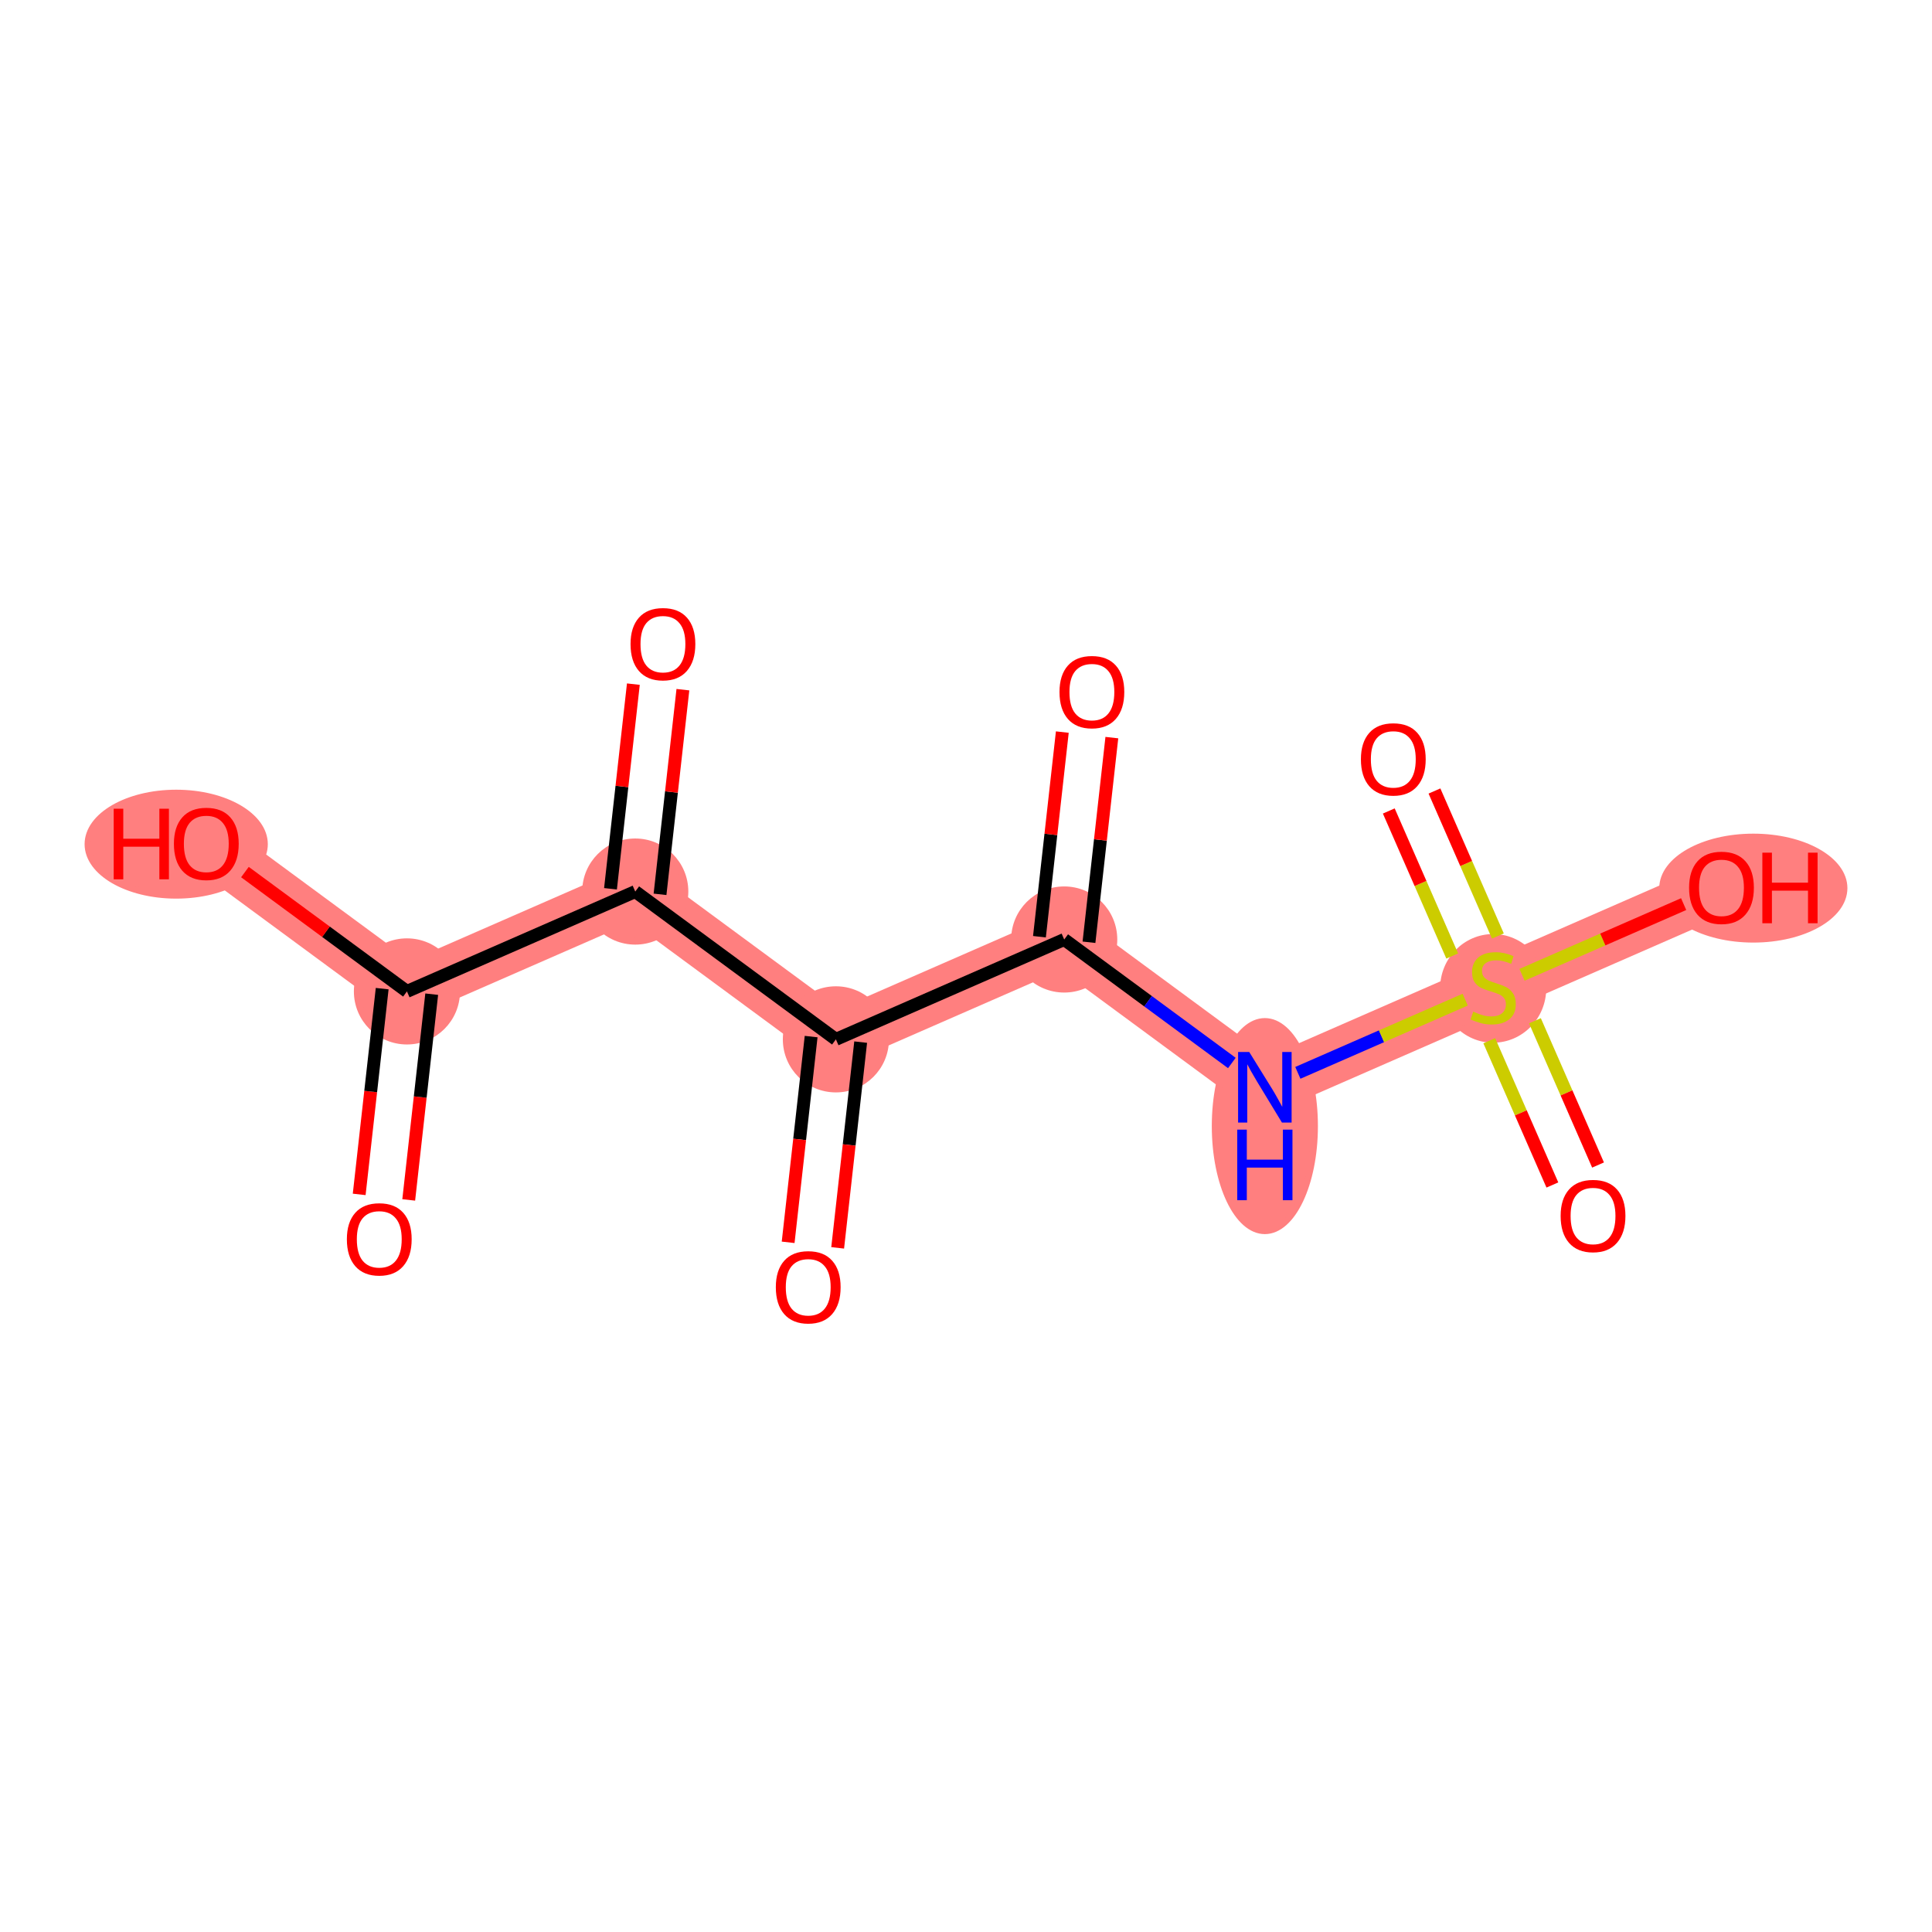 <?xml version='1.0' encoding='iso-8859-1'?>
<svg version='1.1' baseProfile='full'
              xmlns='http://www.w3.org/2000/svg'
                      xmlns:rdkit='http://www.rdkit.org/xml'
                      xmlns:xlink='http://www.w3.org/1999/xlink'
                  xml:space='preserve'
width='300px' height='300px' viewBox='0 0 300 300'>
<!-- END OF HEADER -->
<rect style='opacity:1.0;fill:#FFFFFF;stroke:none' width='300' height='300' x='0' y='0'> </rect>
<rect style='opacity:1.0;fill:#FFFFFF;stroke:none' width='300' height='300' x='0' y='0'> </rect>
<path d='M 63.19,153.946 L 32.035,130.997' style='fill:none;fill-rule:evenodd;stroke:#FF7F7F;stroke-width:8.3px;stroke-linecap:butt;stroke-linejoin:miter;stroke-opacity:1' />
<path d='M 63.19,153.946 L 98.643,138.44' style='fill:none;fill-rule:evenodd;stroke:#FF7F7F;stroke-width:8.3px;stroke-linecap:butt;stroke-linejoin:miter;stroke-opacity:1' />
<path d='M 98.643,138.44 L 129.798,161.39' style='fill:none;fill-rule:evenodd;stroke:#FF7F7F;stroke-width:8.3px;stroke-linecap:butt;stroke-linejoin:miter;stroke-opacity:1' />
<path d='M 129.798,161.39 L 165.251,145.884' style='fill:none;fill-rule:evenodd;stroke:#FF7F7F;stroke-width:8.3px;stroke-linecap:butt;stroke-linejoin:miter;stroke-opacity:1' />
<path d='M 165.251,145.884 L 196.406,168.833' style='fill:none;fill-rule:evenodd;stroke:#FF7F7F;stroke-width:8.3px;stroke-linecap:butt;stroke-linejoin:miter;stroke-opacity:1' />
<path d='M 196.406,168.833 L 231.858,153.327' style='fill:none;fill-rule:evenodd;stroke:#FF7F7F;stroke-width:8.3px;stroke-linecap:butt;stroke-linejoin:miter;stroke-opacity:1' />
<path d='M 231.858,153.327 L 267.311,137.821' style='fill:none;fill-rule:evenodd;stroke:#FF7F7F;stroke-width:8.3px;stroke-linecap:butt;stroke-linejoin:miter;stroke-opacity:1' />
<ellipse cx='63.19' cy='153.946' rx='7.739' ry='7.739'  style='fill:#FF7F7F;fill-rule:evenodd;stroke:#FF7F7F;stroke-width:1.0px;stroke-linecap:butt;stroke-linejoin:miter;stroke-opacity:1' />
<ellipse cx='27.361' cy='131.082' rx='13.725' ry='7.957'  style='fill:#FF7F7F;fill-rule:evenodd;stroke:#FF7F7F;stroke-width:1.0px;stroke-linecap:butt;stroke-linejoin:miter;stroke-opacity:1' />
<ellipse cx='98.643' cy='138.44' rx='7.739' ry='7.739'  style='fill:#FF7F7F;fill-rule:evenodd;stroke:#FF7F7F;stroke-width:1.0px;stroke-linecap:butt;stroke-linejoin:miter;stroke-opacity:1' />
<ellipse cx='129.798' cy='161.39' rx='7.739' ry='7.739'  style='fill:#FF7F7F;fill-rule:evenodd;stroke:#FF7F7F;stroke-width:1.0px;stroke-linecap:butt;stroke-linejoin:miter;stroke-opacity:1' />
<ellipse cx='165.251' cy='145.884' rx='7.739' ry='7.739'  style='fill:#FF7F7F;fill-rule:evenodd;stroke:#FF7F7F;stroke-width:1.0px;stroke-linecap:butt;stroke-linejoin:miter;stroke-opacity:1' />
<ellipse cx='196.406' cy='174.86' rx='7.739' ry='16.273'  style='fill:#FF7F7F;fill-rule:evenodd;stroke:#FF7F7F;stroke-width:1.0px;stroke-linecap:butt;stroke-linejoin:miter;stroke-opacity:1' />
<ellipse cx='231.858' cy='153.474' rx='7.739' ry='7.935'  style='fill:#FF7F7F;fill-rule:evenodd;stroke:#FF7F7F;stroke-width:1.0px;stroke-linecap:butt;stroke-linejoin:miter;stroke-opacity:1' />
<ellipse cx='272.256' cy='137.906' rx='14.108' ry='7.957'  style='fill:#FF7F7F;fill-rule:evenodd;stroke:#FF7F7F;stroke-width:1.0px;stroke-linecap:butt;stroke-linejoin:miter;stroke-opacity:1' />
<path class='bond-0 atom-0 atom-1' d='M 63.466,186.323 L 65.251,170.35' style='fill:none;fill-rule:evenodd;stroke:#FF0000;stroke-width:2.0px;stroke-linecap:butt;stroke-linejoin:miter;stroke-opacity:1' />
<path class='bond-0 atom-0 atom-1' d='M 65.251,170.35 L 67.036,154.376' style='fill:none;fill-rule:evenodd;stroke:#000000;stroke-width:2.0px;stroke-linecap:butt;stroke-linejoin:miter;stroke-opacity:1' />
<path class='bond-0 atom-0 atom-1' d='M 55.775,185.464 L 57.56,169.49' style='fill:none;fill-rule:evenodd;stroke:#FF0000;stroke-width:2.0px;stroke-linecap:butt;stroke-linejoin:miter;stroke-opacity:1' />
<path class='bond-0 atom-0 atom-1' d='M 57.56,169.49 L 59.345,153.516' style='fill:none;fill-rule:evenodd;stroke:#000000;stroke-width:2.0px;stroke-linecap:butt;stroke-linejoin:miter;stroke-opacity:1' />
<path class='bond-1 atom-1 atom-2' d='M 63.19,153.946 L 50.612,144.68' style='fill:none;fill-rule:evenodd;stroke:#000000;stroke-width:2.0px;stroke-linecap:butt;stroke-linejoin:miter;stroke-opacity:1' />
<path class='bond-1 atom-1 atom-2' d='M 50.612,144.68 L 38.033,135.415' style='fill:none;fill-rule:evenodd;stroke:#FF0000;stroke-width:2.0px;stroke-linecap:butt;stroke-linejoin:miter;stroke-opacity:1' />
<path class='bond-2 atom-1 atom-3' d='M 63.19,153.946 L 98.643,138.44' style='fill:none;fill-rule:evenodd;stroke:#000000;stroke-width:2.0px;stroke-linecap:butt;stroke-linejoin:miter;stroke-opacity:1' />
<path class='bond-3 atom-3 atom-4' d='M 102.489,138.87 L 104.264,122.981' style='fill:none;fill-rule:evenodd;stroke:#000000;stroke-width:2.0px;stroke-linecap:butt;stroke-linejoin:miter;stroke-opacity:1' />
<path class='bond-3 atom-3 atom-4' d='M 104.264,122.981 L 106.04,107.093' style='fill:none;fill-rule:evenodd;stroke:#FF0000;stroke-width:2.0px;stroke-linecap:butt;stroke-linejoin:miter;stroke-opacity:1' />
<path class='bond-3 atom-3 atom-4' d='M 94.797,138.01 L 96.573,122.122' style='fill:none;fill-rule:evenodd;stroke:#000000;stroke-width:2.0px;stroke-linecap:butt;stroke-linejoin:miter;stroke-opacity:1' />
<path class='bond-3 atom-3 atom-4' d='M 96.573,122.122 L 98.349,106.233' style='fill:none;fill-rule:evenodd;stroke:#FF0000;stroke-width:2.0px;stroke-linecap:butt;stroke-linejoin:miter;stroke-opacity:1' />
<path class='bond-4 atom-3 atom-5' d='M 98.643,138.44 L 129.798,161.39' style='fill:none;fill-rule:evenodd;stroke:#000000;stroke-width:2.0px;stroke-linecap:butt;stroke-linejoin:miter;stroke-opacity:1' />
<path class='bond-5 atom-5 atom-6' d='M 125.952,160.96 L 124.167,176.934' style='fill:none;fill-rule:evenodd;stroke:#000000;stroke-width:2.0px;stroke-linecap:butt;stroke-linejoin:miter;stroke-opacity:1' />
<path class='bond-5 atom-5 atom-6' d='M 124.167,176.934 L 122.382,192.907' style='fill:none;fill-rule:evenodd;stroke:#FF0000;stroke-width:2.0px;stroke-linecap:butt;stroke-linejoin:miter;stroke-opacity:1' />
<path class='bond-5 atom-5 atom-6' d='M 133.644,161.819 L 131.859,177.793' style='fill:none;fill-rule:evenodd;stroke:#000000;stroke-width:2.0px;stroke-linecap:butt;stroke-linejoin:miter;stroke-opacity:1' />
<path class='bond-5 atom-5 atom-6' d='M 131.859,177.793 L 130.073,193.767' style='fill:none;fill-rule:evenodd;stroke:#FF0000;stroke-width:2.0px;stroke-linecap:butt;stroke-linejoin:miter;stroke-opacity:1' />
<path class='bond-6 atom-5 atom-7' d='M 129.798,161.39 L 165.251,145.884' style='fill:none;fill-rule:evenodd;stroke:#000000;stroke-width:2.0px;stroke-linecap:butt;stroke-linejoin:miter;stroke-opacity:1' />
<path class='bond-7 atom-7 atom-8' d='M 169.096,146.313 L 170.872,130.425' style='fill:none;fill-rule:evenodd;stroke:#000000;stroke-width:2.0px;stroke-linecap:butt;stroke-linejoin:miter;stroke-opacity:1' />
<path class='bond-7 atom-7 atom-8' d='M 170.872,130.425 L 172.647,114.536' style='fill:none;fill-rule:evenodd;stroke:#FF0000;stroke-width:2.0px;stroke-linecap:butt;stroke-linejoin:miter;stroke-opacity:1' />
<path class='bond-7 atom-7 atom-8' d='M 161.405,145.454 L 163.181,129.565' style='fill:none;fill-rule:evenodd;stroke:#000000;stroke-width:2.0px;stroke-linecap:butt;stroke-linejoin:miter;stroke-opacity:1' />
<path class='bond-7 atom-7 atom-8' d='M 163.181,129.565 L 164.956,113.677' style='fill:none;fill-rule:evenodd;stroke:#FF0000;stroke-width:2.0px;stroke-linecap:butt;stroke-linejoin:miter;stroke-opacity:1' />
<path class='bond-8 atom-7 atom-9' d='M 165.251,145.884 L 178.266,155.471' style='fill:none;fill-rule:evenodd;stroke:#000000;stroke-width:2.0px;stroke-linecap:butt;stroke-linejoin:miter;stroke-opacity:1' />
<path class='bond-8 atom-7 atom-9' d='M 178.266,155.471 L 191.282,165.059' style='fill:none;fill-rule:evenodd;stroke:#0000FF;stroke-width:2.0px;stroke-linecap:butt;stroke-linejoin:miter;stroke-opacity:1' />
<path class='bond-9 atom-9 atom-10' d='M 201.529,166.592 L 214.523,160.909' style='fill:none;fill-rule:evenodd;stroke:#0000FF;stroke-width:2.0px;stroke-linecap:butt;stroke-linejoin:miter;stroke-opacity:1' />
<path class='bond-9 atom-9 atom-10' d='M 214.523,160.909 L 227.517,155.226' style='fill:none;fill-rule:evenodd;stroke:#CCCC00;stroke-width:2.0px;stroke-linecap:butt;stroke-linejoin:miter;stroke-opacity:1' />
<path class='bond-10 atom-10 atom-11' d='M 231.254,161.603 L 236.154,172.804' style='fill:none;fill-rule:evenodd;stroke:#CCCC00;stroke-width:2.0px;stroke-linecap:butt;stroke-linejoin:miter;stroke-opacity:1' />
<path class='bond-10 atom-10 atom-11' d='M 236.154,172.804 L 241.053,184.005' style='fill:none;fill-rule:evenodd;stroke:#FF0000;stroke-width:2.0px;stroke-linecap:butt;stroke-linejoin:miter;stroke-opacity:1' />
<path class='bond-10 atom-10 atom-11' d='M 238.345,158.502 L 243.244,169.703' style='fill:none;fill-rule:evenodd;stroke:#CCCC00;stroke-width:2.0px;stroke-linecap:butt;stroke-linejoin:miter;stroke-opacity:1' />
<path class='bond-10 atom-10 atom-11' d='M 243.244,169.703 L 248.143,180.904' style='fill:none;fill-rule:evenodd;stroke:#FF0000;stroke-width:2.0px;stroke-linecap:butt;stroke-linejoin:miter;stroke-opacity:1' />
<path class='bond-11 atom-10 atom-12' d='M 232.591,145.345 L 227.666,134.086' style='fill:none;fill-rule:evenodd;stroke:#CCCC00;stroke-width:2.0px;stroke-linecap:butt;stroke-linejoin:miter;stroke-opacity:1' />
<path class='bond-11 atom-10 atom-12' d='M 227.666,134.086 L 222.742,122.827' style='fill:none;fill-rule:evenodd;stroke:#FF0000;stroke-width:2.0px;stroke-linecap:butt;stroke-linejoin:miter;stroke-opacity:1' />
<path class='bond-11 atom-10 atom-12' d='M 225.5,148.446 L 220.576,137.187' style='fill:none;fill-rule:evenodd;stroke:#CCCC00;stroke-width:2.0px;stroke-linecap:butt;stroke-linejoin:miter;stroke-opacity:1' />
<path class='bond-11 atom-10 atom-12' d='M 220.576,137.187 L 215.651,125.928' style='fill:none;fill-rule:evenodd;stroke:#FF0000;stroke-width:2.0px;stroke-linecap:butt;stroke-linejoin:miter;stroke-opacity:1' />
<path class='bond-12 atom-10 atom-13' d='M 236.339,151.367 L 248.887,145.879' style='fill:none;fill-rule:evenodd;stroke:#CCCC00;stroke-width:2.0px;stroke-linecap:butt;stroke-linejoin:miter;stroke-opacity:1' />
<path class='bond-12 atom-10 atom-13' d='M 248.887,145.879 L 261.435,140.391' style='fill:none;fill-rule:evenodd;stroke:#FF0000;stroke-width:2.0px;stroke-linecap:butt;stroke-linejoin:miter;stroke-opacity:1' />
<path  class='atom-0' d='M 53.862 192.433
Q 53.862 189.802, 55.163 188.331
Q 56.463 186.861, 58.893 186.861
Q 61.323 186.861, 62.623 188.331
Q 63.923 189.802, 63.923 192.433
Q 63.923 195.095, 62.608 196.612
Q 61.292 198.114, 58.893 198.114
Q 56.478 198.114, 55.163 196.612
Q 53.862 195.111, 53.862 192.433
M 58.893 196.875
Q 60.565 196.875, 61.462 195.761
Q 62.376 194.631, 62.376 192.433
Q 62.376 190.282, 61.462 189.198
Q 60.565 188.099, 58.893 188.099
Q 57.221 188.099, 56.308 189.183
Q 55.41 190.266, 55.41 192.433
Q 55.41 194.646, 56.308 195.761
Q 57.221 196.875, 58.893 196.875
' fill='#FF0000'/>
<path  class='atom-2' d='M 17.656 125.579
L 19.142 125.579
L 19.142 130.238
L 24.745 130.238
L 24.745 125.579
L 26.231 125.579
L 26.231 136.538
L 24.745 136.538
L 24.745 131.476
L 19.142 131.476
L 19.142 136.538
L 17.656 136.538
L 17.656 125.579
' fill='#FF0000'/>
<path  class='atom-2' d='M 27.005 131.027
Q 27.005 128.396, 28.305 126.926
Q 29.605 125.455, 32.035 125.455
Q 34.465 125.455, 35.766 126.926
Q 37.066 128.396, 37.066 131.027
Q 37.066 133.69, 35.75 135.207
Q 34.434 136.708, 32.035 136.708
Q 29.621 136.708, 28.305 135.207
Q 27.005 133.705, 27.005 131.027
M 32.035 135.47
Q 33.707 135.47, 34.605 134.355
Q 35.518 133.225, 35.518 131.027
Q 35.518 128.876, 34.605 127.793
Q 33.707 126.694, 32.035 126.694
Q 30.364 126.694, 29.451 127.777
Q 28.553 128.861, 28.553 131.027
Q 28.553 133.241, 29.451 134.355
Q 30.364 135.47, 32.035 135.47
' fill='#FF0000'/>
<path  class='atom-4' d='M 97.91 100.015
Q 97.91 97.384, 99.21 95.913
Q 100.51 94.443, 102.94 94.443
Q 105.371 94.443, 106.671 95.913
Q 107.971 97.384, 107.971 100.015
Q 107.971 102.677, 106.655 104.194
Q 105.34 105.696, 102.94 105.696
Q 100.526 105.696, 99.21 104.194
Q 97.91 102.693, 97.91 100.015
M 102.94 104.457
Q 104.612 104.457, 105.51 103.343
Q 106.423 102.213, 106.423 100.015
Q 106.423 97.864, 105.51 96.78
Q 104.612 95.681, 102.94 95.681
Q 101.269 95.681, 100.356 96.765
Q 99.458 97.848, 99.458 100.015
Q 99.458 102.228, 100.356 103.343
Q 101.269 104.457, 102.94 104.457
' fill='#FF0000'/>
<path  class='atom-6' d='M 120.47 199.877
Q 120.47 197.245, 121.77 195.775
Q 123.07 194.304, 125.5 194.304
Q 127.931 194.304, 129.231 195.775
Q 130.531 197.245, 130.531 199.877
Q 130.531 202.539, 129.215 204.056
Q 127.9 205.557, 125.5 205.557
Q 123.086 205.557, 121.77 204.056
Q 120.47 202.554, 120.47 199.877
M 125.5 204.319
Q 127.172 204.319, 128.07 203.204
Q 128.983 202.074, 128.983 199.877
Q 128.983 197.725, 128.07 196.642
Q 127.172 195.543, 125.5 195.543
Q 123.829 195.543, 122.916 196.626
Q 122.018 197.71, 122.018 199.877
Q 122.018 202.09, 122.916 203.204
Q 123.829 204.319, 125.5 204.319
' fill='#FF0000'/>
<path  class='atom-8' d='M 164.518 107.459
Q 164.518 104.827, 165.818 103.357
Q 167.118 101.886, 169.548 101.886
Q 171.978 101.886, 173.278 103.357
Q 174.578 104.827, 174.578 107.459
Q 174.578 110.121, 173.263 111.638
Q 171.947 113.139, 169.548 113.139
Q 167.133 113.139, 165.818 111.638
Q 164.518 110.136, 164.518 107.459
M 169.548 111.901
Q 171.22 111.901, 172.117 110.786
Q 173.031 109.656, 173.031 107.459
Q 173.031 105.307, 172.117 104.224
Q 171.22 103.125, 169.548 103.125
Q 167.876 103.125, 166.963 104.208
Q 166.065 105.292, 166.065 107.459
Q 166.065 109.672, 166.963 110.786
Q 167.876 111.901, 169.548 111.901
' fill='#FF0000'/>
<path  class='atom-9' d='M 193.983 163.354
L 197.574 169.158
Q 197.93 169.731, 198.503 170.768
Q 199.076 171.805, 199.107 171.867
L 199.107 163.354
L 200.561 163.354
L 200.561 174.312
L 199.06 174.312
L 195.206 167.966
Q 194.757 167.224, 194.277 166.372
Q 193.813 165.521, 193.674 165.258
L 193.674 174.312
L 192.25 174.312
L 192.25 163.354
L 193.983 163.354
' fill='#0000FF'/>
<path  class='atom-9' d='M 192.118 175.408
L 193.604 175.408
L 193.604 180.067
L 199.207 180.067
L 199.207 175.408
L 200.693 175.408
L 200.693 186.367
L 199.207 186.367
L 199.207 181.305
L 193.604 181.305
L 193.604 186.367
L 192.118 186.367
L 192.118 175.408
' fill='#0000FF'/>
<path  class='atom-10' d='M 228.763 157.088
Q 228.886 157.135, 229.397 157.351
Q 229.908 157.568, 230.465 157.707
Q 231.038 157.831, 231.595 157.831
Q 232.632 157.831, 233.236 157.336
Q 233.839 156.825, 233.839 155.943
Q 233.839 155.339, 233.53 154.968
Q 233.236 154.596, 232.771 154.395
Q 232.307 154.194, 231.533 153.962
Q 230.558 153.668, 229.97 153.389
Q 229.397 153.11, 228.979 152.522
Q 228.577 151.934, 228.577 150.943
Q 228.577 149.566, 229.505 148.715
Q 230.45 147.863, 232.307 147.863
Q 233.576 147.863, 235.016 148.467
L 234.66 149.659
Q 233.344 149.117, 232.353 149.117
Q 231.285 149.117, 230.697 149.566
Q 230.109 149.999, 230.125 150.758
Q 230.125 151.346, 230.419 151.702
Q 230.728 152.058, 231.162 152.259
Q 231.61 152.46, 232.353 152.692
Q 233.344 153.002, 233.932 153.312
Q 234.52 153.621, 234.938 154.256
Q 235.372 154.875, 235.372 155.943
Q 235.372 157.46, 234.35 158.28
Q 233.344 159.085, 231.657 159.085
Q 230.682 159.085, 229.939 158.868
Q 229.211 158.667, 228.345 158.311
L 228.763 157.088
' fill='#CCCC00'/>
<path  class='atom-11' d='M 242.334 188.811
Q 242.334 186.179, 243.634 184.709
Q 244.934 183.238, 247.364 183.238
Q 249.794 183.238, 251.095 184.709
Q 252.395 186.179, 252.395 188.811
Q 252.395 191.473, 251.079 192.99
Q 249.763 194.491, 247.364 194.491
Q 244.95 194.491, 243.634 192.99
Q 242.334 191.488, 242.334 188.811
M 247.364 193.253
Q 249.036 193.253, 249.934 192.138
Q 250.847 191.008, 250.847 188.811
Q 250.847 186.659, 249.934 185.576
Q 249.036 184.477, 247.364 184.477
Q 245.693 184.477, 244.779 185.56
Q 243.882 186.644, 243.882 188.811
Q 243.882 191.024, 244.779 192.138
Q 245.693 193.253, 247.364 193.253
' fill='#FF0000'/>
<path  class='atom-12' d='M 211.322 117.905
Q 211.322 115.274, 212.622 113.804
Q 213.922 112.333, 216.352 112.333
Q 218.782 112.333, 220.082 113.804
Q 221.382 115.274, 221.382 117.905
Q 221.382 120.568, 220.067 122.085
Q 218.751 123.586, 216.352 123.586
Q 213.937 123.586, 212.622 122.085
Q 211.322 120.583, 211.322 117.905
M 216.352 122.348
Q 218.024 122.348, 218.921 121.233
Q 219.835 120.103, 219.835 117.905
Q 219.835 115.754, 218.921 114.671
Q 218.024 113.572, 216.352 113.572
Q 214.68 113.572, 213.767 114.655
Q 212.869 115.738, 212.869 117.905
Q 212.869 120.119, 213.767 121.233
Q 214.68 122.348, 216.352 122.348
' fill='#FF0000'/>
<path  class='atom-13' d='M 262.28 137.852
Q 262.28 135.221, 263.58 133.75
Q 264.881 132.28, 267.311 132.28
Q 269.741 132.28, 271.041 133.75
Q 272.341 135.221, 272.341 137.852
Q 272.341 140.514, 271.025 142.031
Q 269.71 143.532, 267.311 143.532
Q 264.896 143.532, 263.58 142.031
Q 262.28 140.529, 262.28 137.852
M 267.311 142.294
Q 268.982 142.294, 269.88 141.18
Q 270.793 140.05, 270.793 137.852
Q 270.793 135.7, 269.88 134.617
Q 268.982 133.518, 267.311 133.518
Q 265.639 133.518, 264.726 134.601
Q 263.828 135.685, 263.828 137.852
Q 263.828 140.065, 264.726 141.18
Q 265.639 142.294, 267.311 142.294
' fill='#FF0000'/>
<path  class='atom-13' d='M 273.657 132.403
L 275.143 132.403
L 275.143 137.062
L 280.746 137.062
L 280.746 132.403
L 282.232 132.403
L 282.232 143.362
L 280.746 143.362
L 280.746 138.301
L 275.143 138.301
L 275.143 143.362
L 273.657 143.362
L 273.657 132.403
' fill='#FF0000'/>
</svg>
